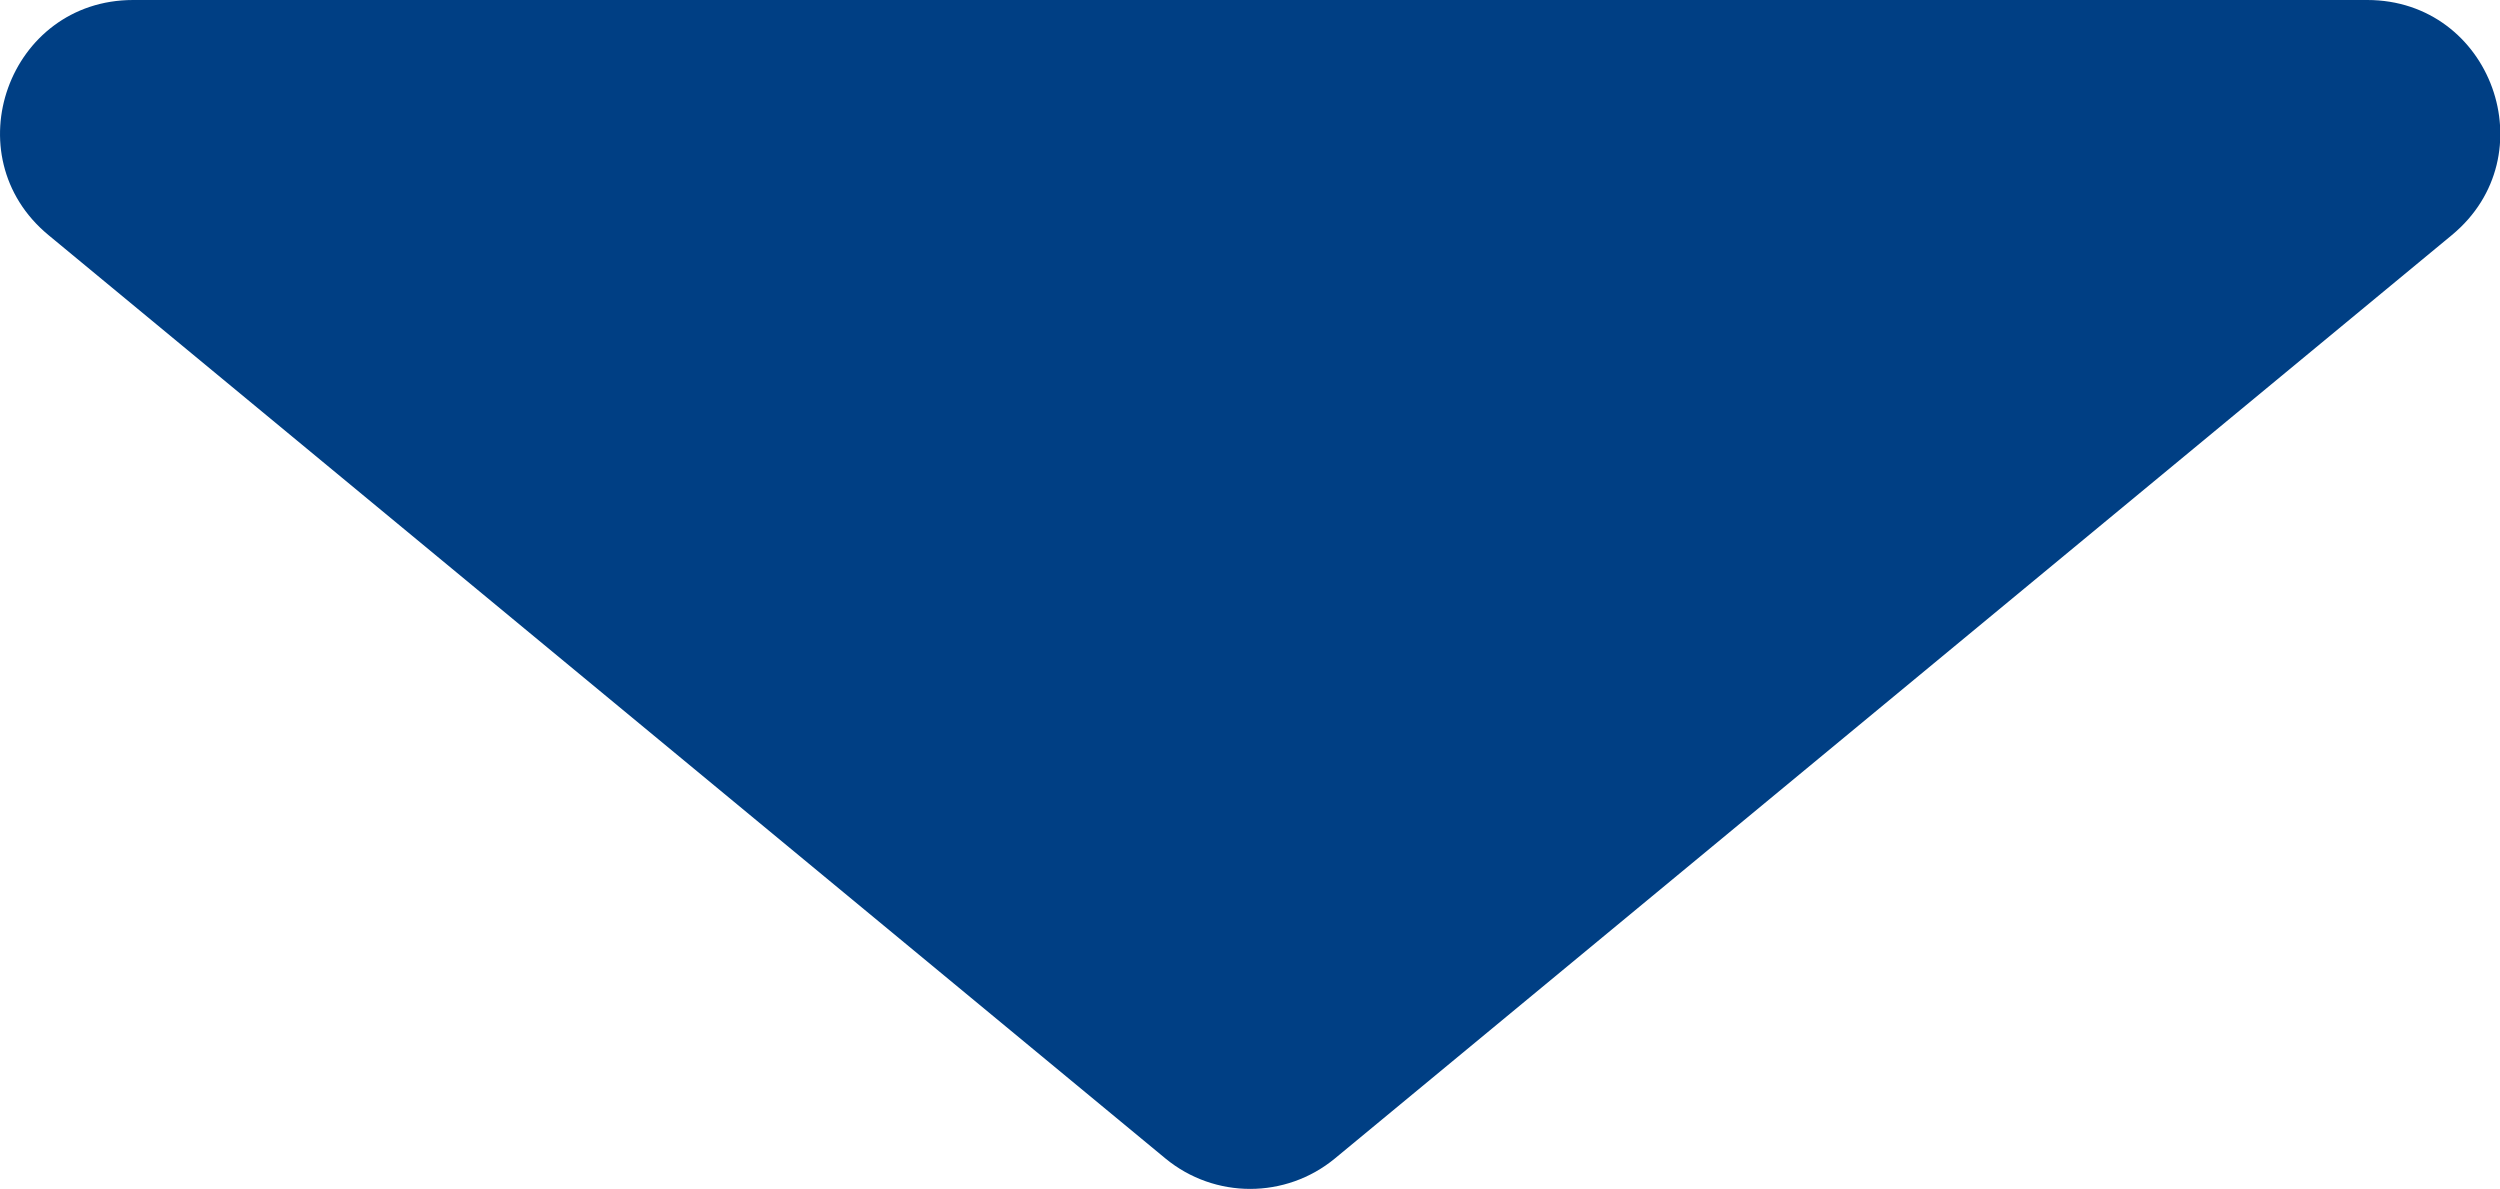 <?xml version="1.0" encoding="UTF-8"?> <svg xmlns="http://www.w3.org/2000/svg" id="_レイヤー_2" viewBox="0 0 75.29 35.81"><defs><style>.cls-1{fill:#003f84;stroke-width:0px;}</style></defs><g id="_コンテンツ"><path class="cls-1" d="m35.1,34.89L1.46,7.08C-1.43,4.69.26,0,4.01,0h67.28c3.75,0,5.44,4.69,2.55,7.08l-33.64,27.81c-1.48,1.22-3.62,1.22-5.1,0Z"></path></g></svg> 